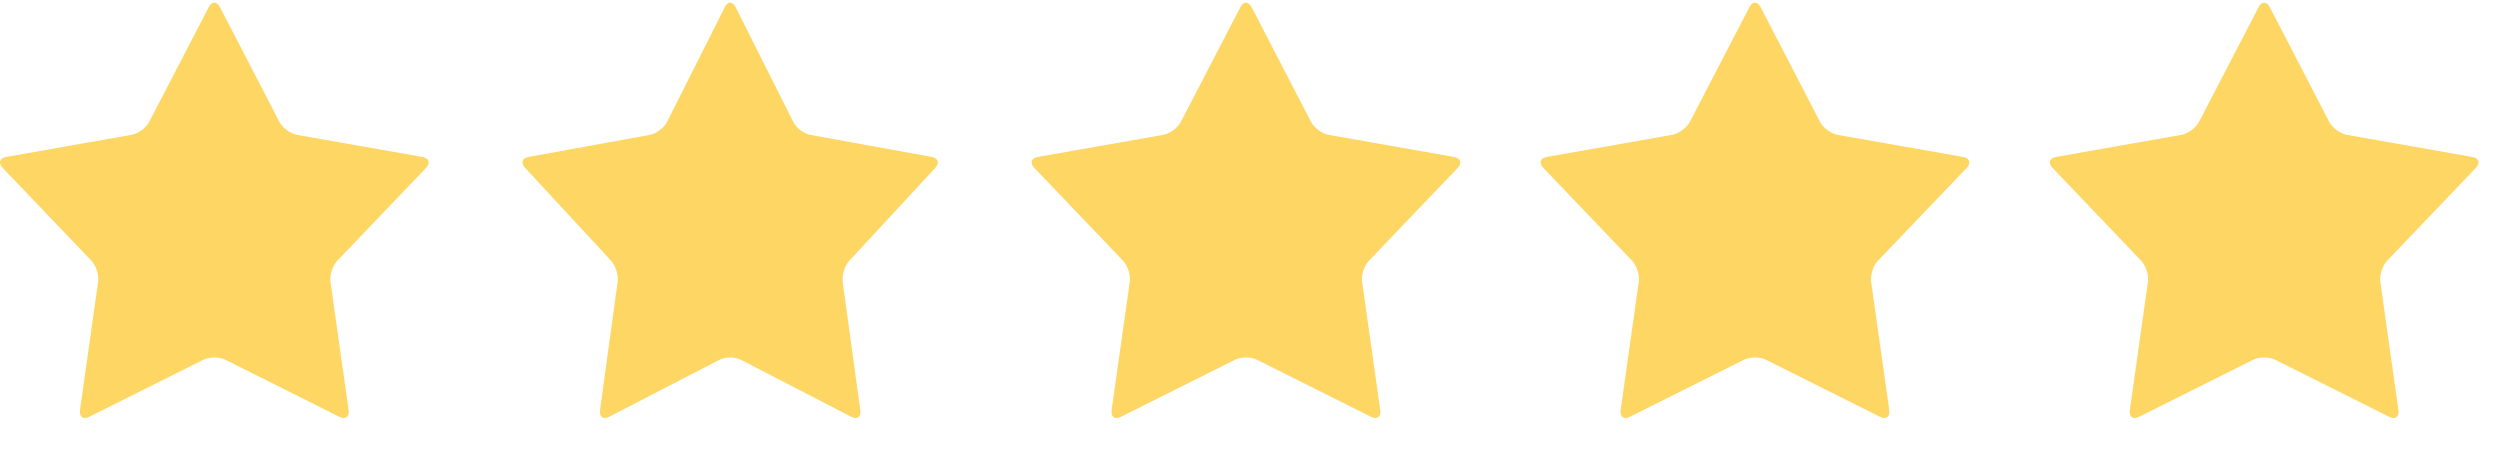 <svg width="61" height="11" viewBox="0 0 61 11" fill="none" xmlns="http://www.w3.org/2000/svg"><path d="M30.262 0.177C30.339 0.029 30.463 0.029 30.54 0.177L31.988 2.972C32.065 3.12 32.258 3.263 32.42 3.291L35.481 3.83C35.642 3.858 35.68 3.979 35.567 4.098L33.401 6.362C33.286 6.482 33.213 6.713 33.236 6.879L33.678 10.005C33.702 10.171 33.602 10.245 33.454 10.171L30.669 8.777C30.521 8.704 30.282 8.704 30.135 8.777L27.348 10.171C27.201 10.244 27.101 10.171 27.124 10.004L27.566 6.877C27.59 6.712 27.517 6.481 27.402 6.361L25.238 4.097C25.123 3.977 25.162 3.857 25.324 3.829L28.382 3.29C28.544 3.261 28.738 3.119 28.814 2.971L30.265 0.176L30.262 0.177Z" fill="#FDD663"/><path d="M17.682 0.177C17.756 0.029 17.876 0.029 17.95 0.177L19.354 2.972C19.428 3.12 19.614 3.263 19.772 3.291L22.737 3.83C22.893 3.858 22.93 3.979 22.82 4.098L20.722 6.362C20.611 6.482 20.54 6.713 20.562 6.879L20.991 10.005C21.013 10.171 20.916 10.245 20.774 10.171L18.075 8.777C17.932 8.704 17.701 8.704 17.558 8.777L14.858 10.171C14.716 10.244 14.619 10.171 14.641 10.004L15.07 6.877C15.092 6.712 15.021 6.481 14.91 6.361L12.814 4.097C12.703 3.977 12.74 3.857 12.897 3.829L15.86 3.29C16.016 3.261 16.204 3.119 16.278 2.971L17.684 0.176L17.682 0.177Z" fill="#FDD663"/><path d="M42.682 0.177C42.759 0.029 42.883 0.029 42.96 0.177L44.408 2.972C44.485 3.12 44.678 3.263 44.84 3.291L47.901 3.83C48.062 3.858 48.1 3.979 47.987 4.098L45.821 6.362C45.706 6.482 45.633 6.713 45.656 6.879L46.098 10.005C46.121 10.171 46.022 10.245 45.874 10.171L43.089 8.777C42.941 8.704 42.702 8.704 42.555 8.777L39.768 10.171C39.621 10.244 39.521 10.171 39.544 10.004L39.986 6.877C40.01 6.712 39.936 6.481 39.822 6.361L37.658 4.097C37.543 3.977 37.581 3.857 37.744 3.829L40.802 3.29C40.964 3.261 41.157 3.119 41.234 2.971L42.685 0.176L42.682 0.177Z" fill="#FDD663"/><path d="M55.106 0.177C55.183 0.029 55.307 0.029 55.384 0.177L56.832 2.972C56.909 3.12 57.101 3.263 57.264 3.291L60.325 3.83C60.486 3.858 60.524 3.979 60.41 4.098L58.245 6.362C58.13 6.482 58.057 6.713 58.08 6.879L58.522 10.005C58.545 10.171 58.445 10.245 58.298 10.171L55.513 8.777C55.365 8.704 55.126 8.704 54.979 8.777L52.192 10.171C52.044 10.244 51.945 10.171 51.968 10.004L52.41 6.877C52.433 6.712 52.36 6.481 52.245 6.361L50.082 4.097C49.967 3.977 50.005 3.857 50.168 3.829L53.226 3.29C53.387 3.261 53.581 3.119 53.658 2.971L55.109 0.176L55.106 0.177Z" fill="#FDD663"/><path d="M5.091 0.177C5.167 0.029 5.291 0.029 5.368 0.177L6.817 2.972C6.893 3.12 7.086 3.263 7.248 3.291L10.309 3.83C10.47 3.858 10.508 3.979 10.395 4.098L8.229 6.362C8.114 6.482 8.041 6.713 8.064 6.879L8.506 10.005C8.53 10.171 8.43 10.245 8.282 10.171L5.497 8.777C5.349 8.704 5.11 8.704 4.963 8.777L2.176 10.171C2.029 10.244 1.929 10.171 1.952 10.004L2.394 6.877C2.418 6.712 2.345 6.481 2.23 6.361L0.066 4.097C-0.049 3.977 -0.01 3.857 0.152 3.829L3.21 3.29C3.372 3.261 3.566 3.119 3.642 2.971L5.093 0.176L5.091 0.177Z" fill="#FDD663"/></svg>
